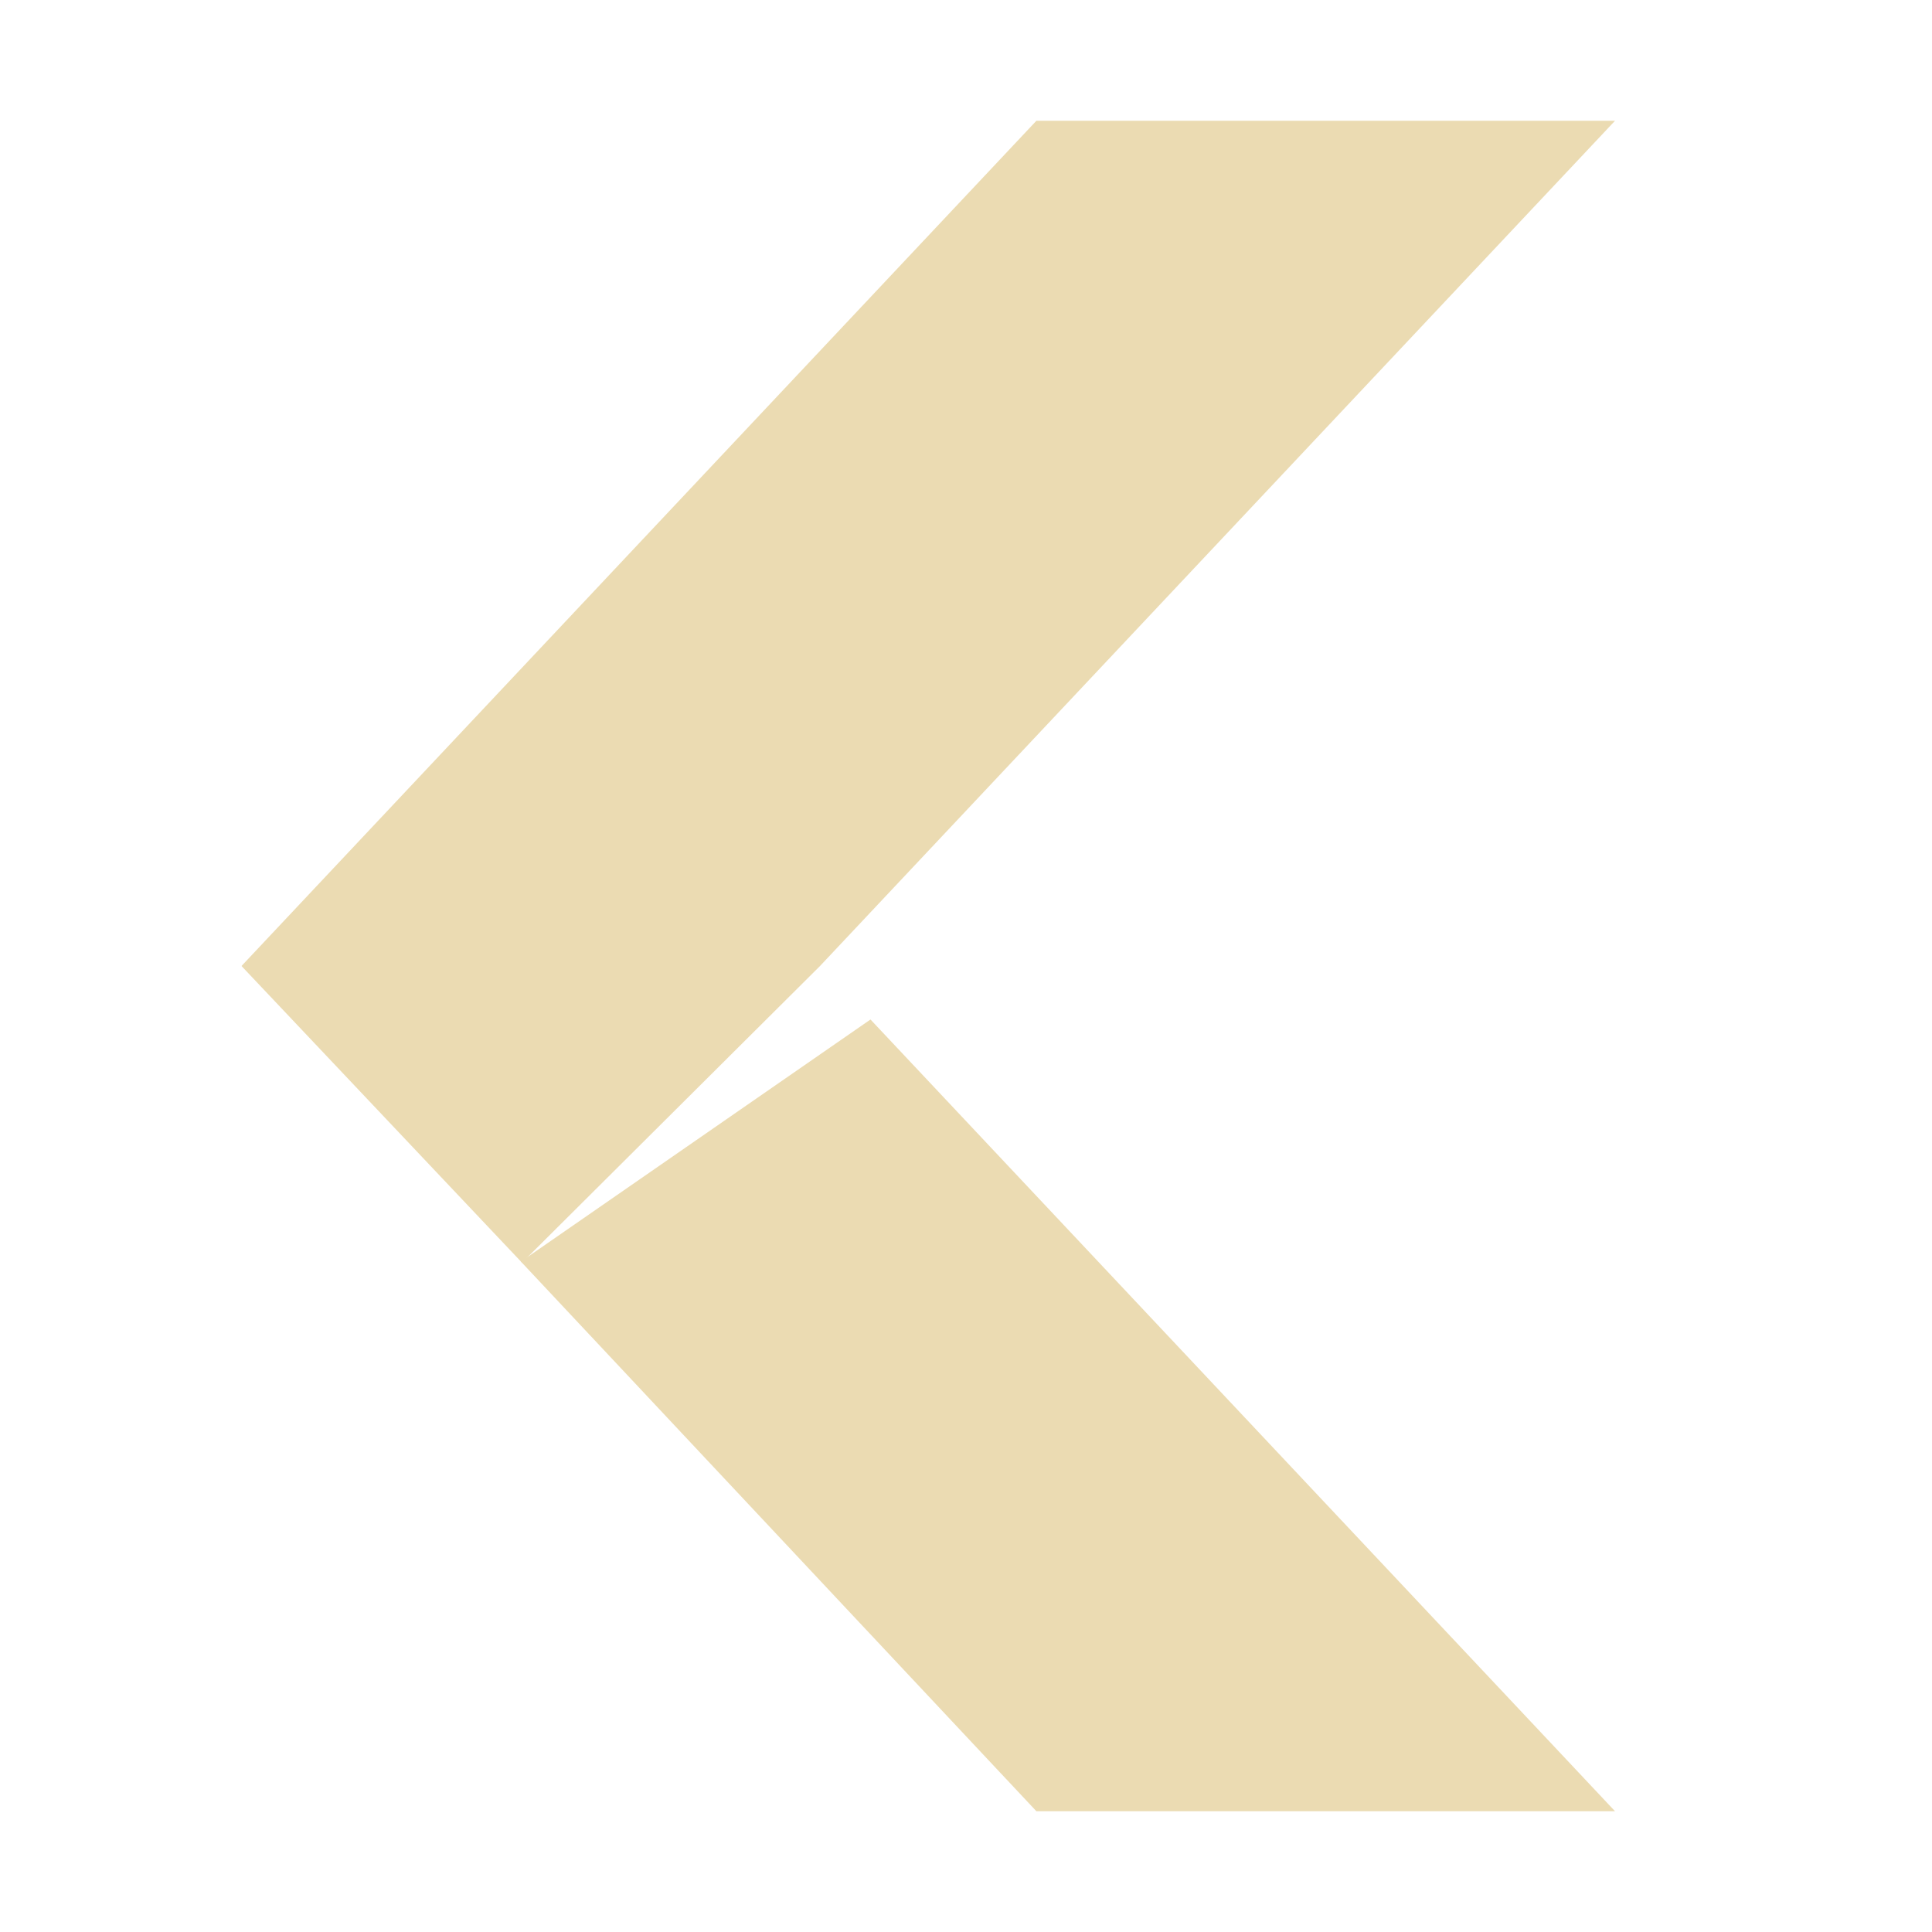 <svg width="16" height="16" version="1.1" xmlns="http://www.w3.org/2000/svg">
  <defs>
    <style id="current-color-scheme" type="text/css">.ColorScheme-Text { color:#ebdbb2; } .ColorScheme-Highlight { color:#458588; } .ColorScheme-NeutralText { color:#fe8019; } .ColorScheme-PositiveText { color:#689d6a; } .ColorScheme-NegativeText { color:#fb4934; }</style>
  </defs>
  <path class="ColorScheme-Text" d="m8.583 15h4.792l-6.166-6.557-2.895 2.005z" fill="currentColor"/>
  <path class="ColorScheme-Text" d="m8.583 1h4.792l-6.584 7-2.468 2.457-2.323-2.457z" fill="currentColor"/>
</svg>
